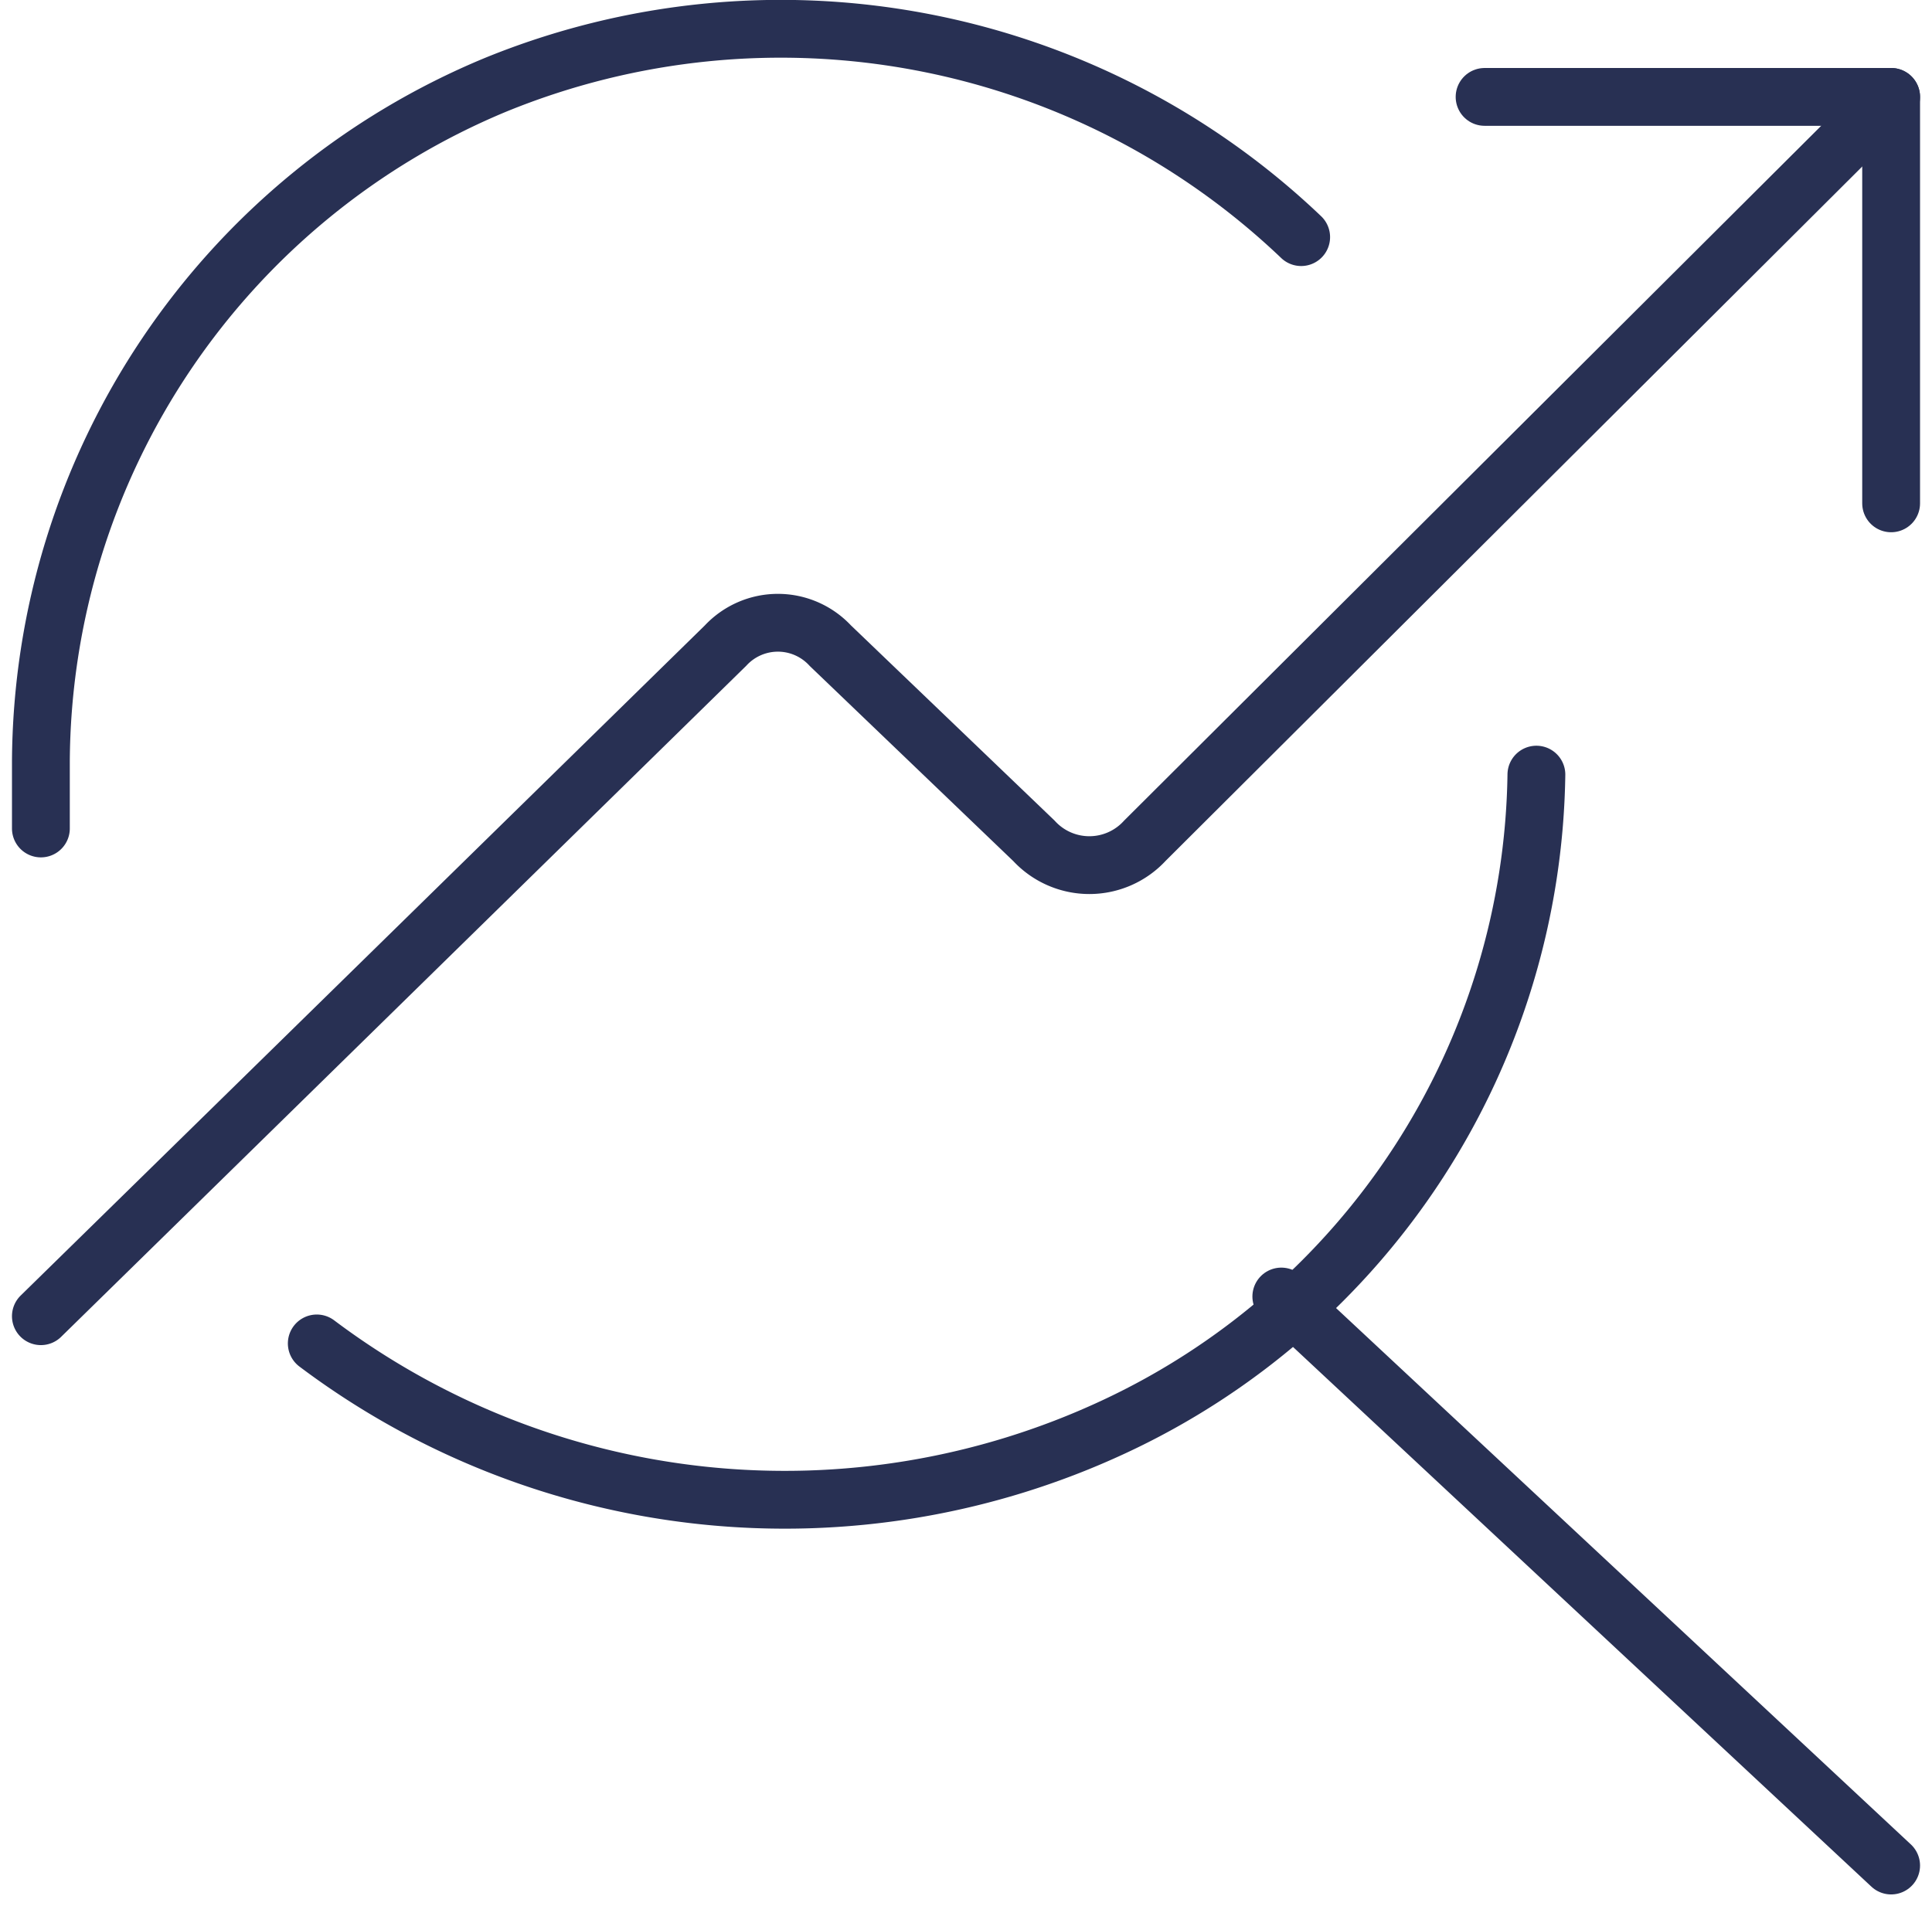 <svg xmlns="http://www.w3.org/2000/svg" width="83.535" height="82.448" viewBox="0 0 83.535 82.448">
  <g id="Group_647" data-name="Group 647" transform="translate(1.018 25.351)">
    <g id="Group_642" data-name="Group 642" transform="translate(12.679 8.151)">
      <path id="Path_307" data-name="Path 307" d="M52.733,0h0a31.607,31.607,0,0,1-18.3,28.22A33.659,33.659,0,0,1,0,24.6" fill="none" stroke="#283053" stroke-linecap="round" stroke-linejoin="round" stroke-width="2.5"/>
    </g>
    <g id="Group_643" data-name="Group 643" transform="translate(0.75 -24.081)">
      <path id="Path_308" data-name="Path 308" d="M0,35.229H0v-2.9A31.864,31.864,0,0,1,19.67,3.062,32.6,32.6,0,0,1,54.491,9.654" transform="translate(0 -0.669)" fill="none" stroke="#283053" stroke-linecap="round" stroke-linejoin="round" stroke-width="2.5"/>
    </g>
    <g id="Group_644" data-name="Group 644" transform="translate(54.383 30.722)">
      <path id="Path_309" data-name="Path 309" d="M0,0H0L26.367,24.609" fill="none" stroke="#283053" stroke-linecap="round" stroke-linejoin="round" stroke-width="2.5"/>
    </g>
    <g id="Group_645" data-name="Group 645" transform="translate(63.172 -21.16)">
      <path id="Path_310" data-name="Path 310" d="M17.578,17.578h0V0H0" fill="none" stroke="#283053" stroke-linecap="round" stroke-linejoin="round" stroke-width="2.5"/>
    </g>
    <g id="Group_646" data-name="Group 646" transform="translate(0.75 -21.16)">
      <path id="Path_311" data-name="Path 311" d="M0,52.733H0l29.6-29a3.089,3.089,0,0,1,4.533,0l8.8,8.437a3.258,3.258,0,0,0,4.8,0L80,0" fill="none" stroke="#283053" stroke-linecap="round" stroke-linejoin="round" stroke-width="2.5"/>
    </g>
  </g>
</svg>
